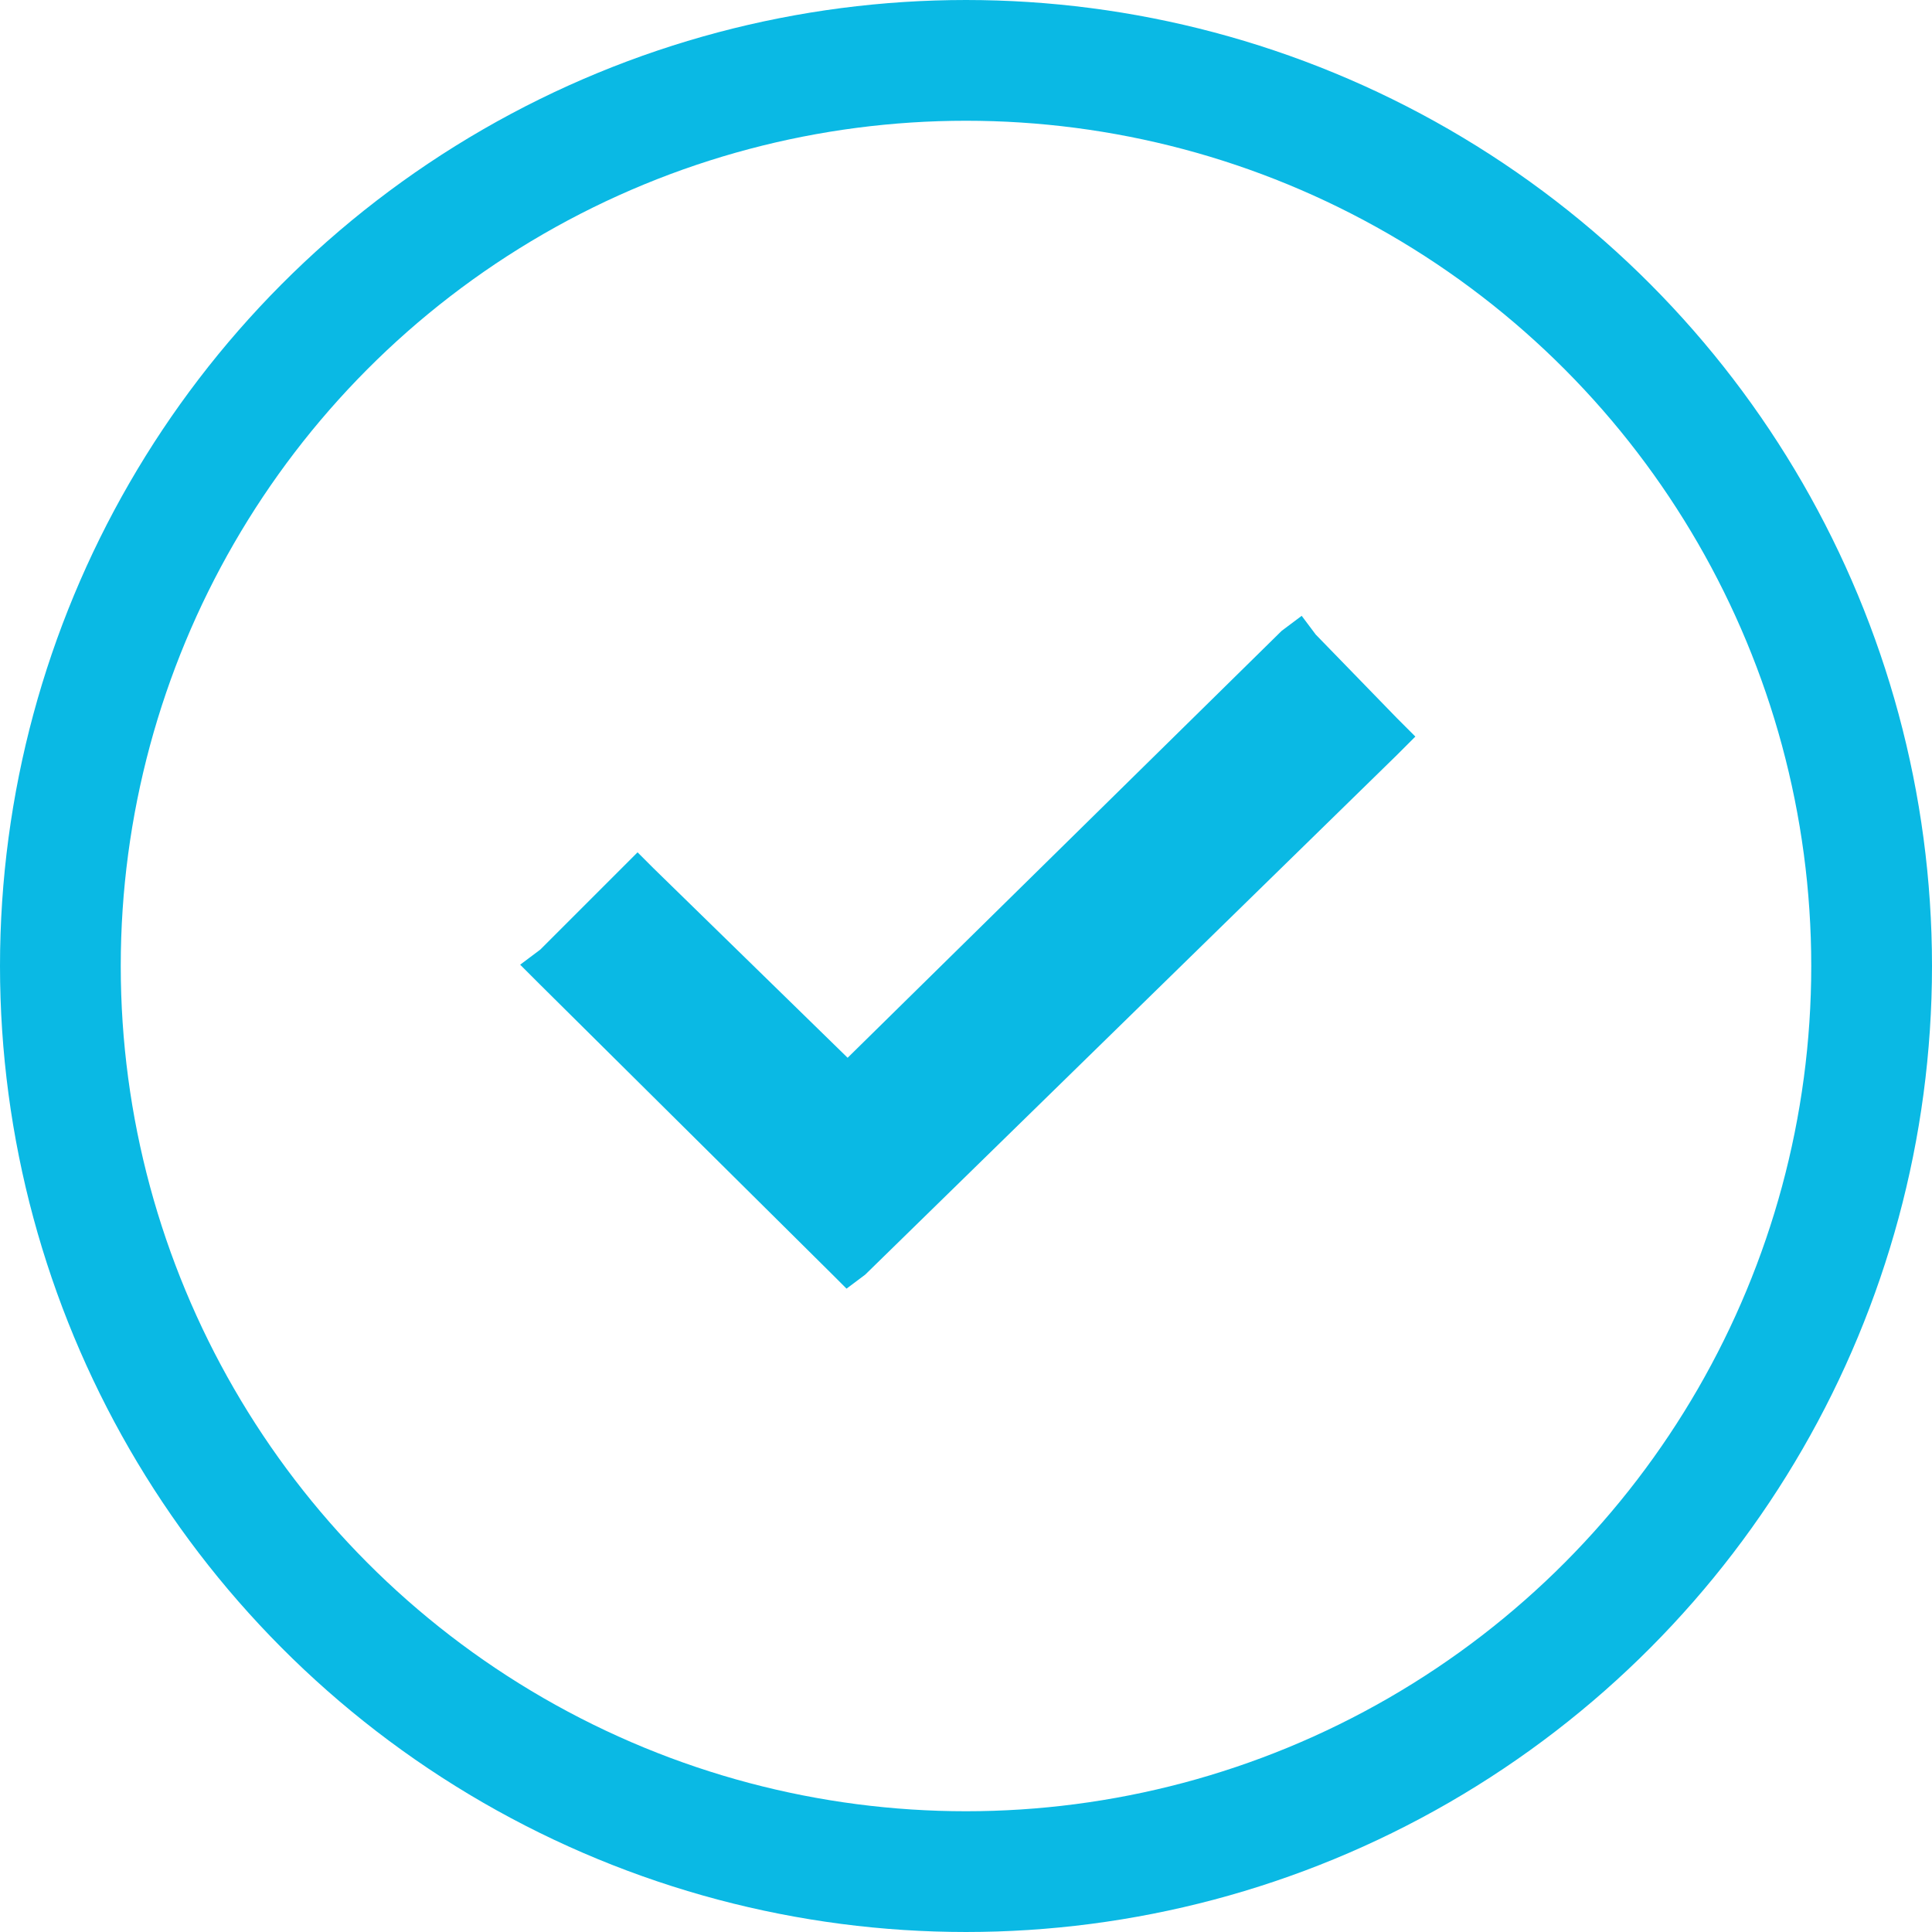 <svg id="Layer_1" data-name="Layer 1" xmlns="http://www.w3.org/2000/svg" viewBox="0 0 80 80"><defs><style>.cls-1{fill:#0ab9e4;}.cls-1,.cls-2{stroke:#0ab9e4;}.cls-2{fill:none;stroke-width:5px;}</style></defs><path class="cls-1" d="M34.8,52.4l.3.3.4-.3,22-21.5.4-.4-.4-.4-3.4-3.5-.3-.4-.4.3-18.3,18-8.4-8.2-.3-.3-.3.3-3.4,3.4-.4.3.4.4Z"/><circle class="cls-2" cx="40" cy="40" r="37.5"/></svg>